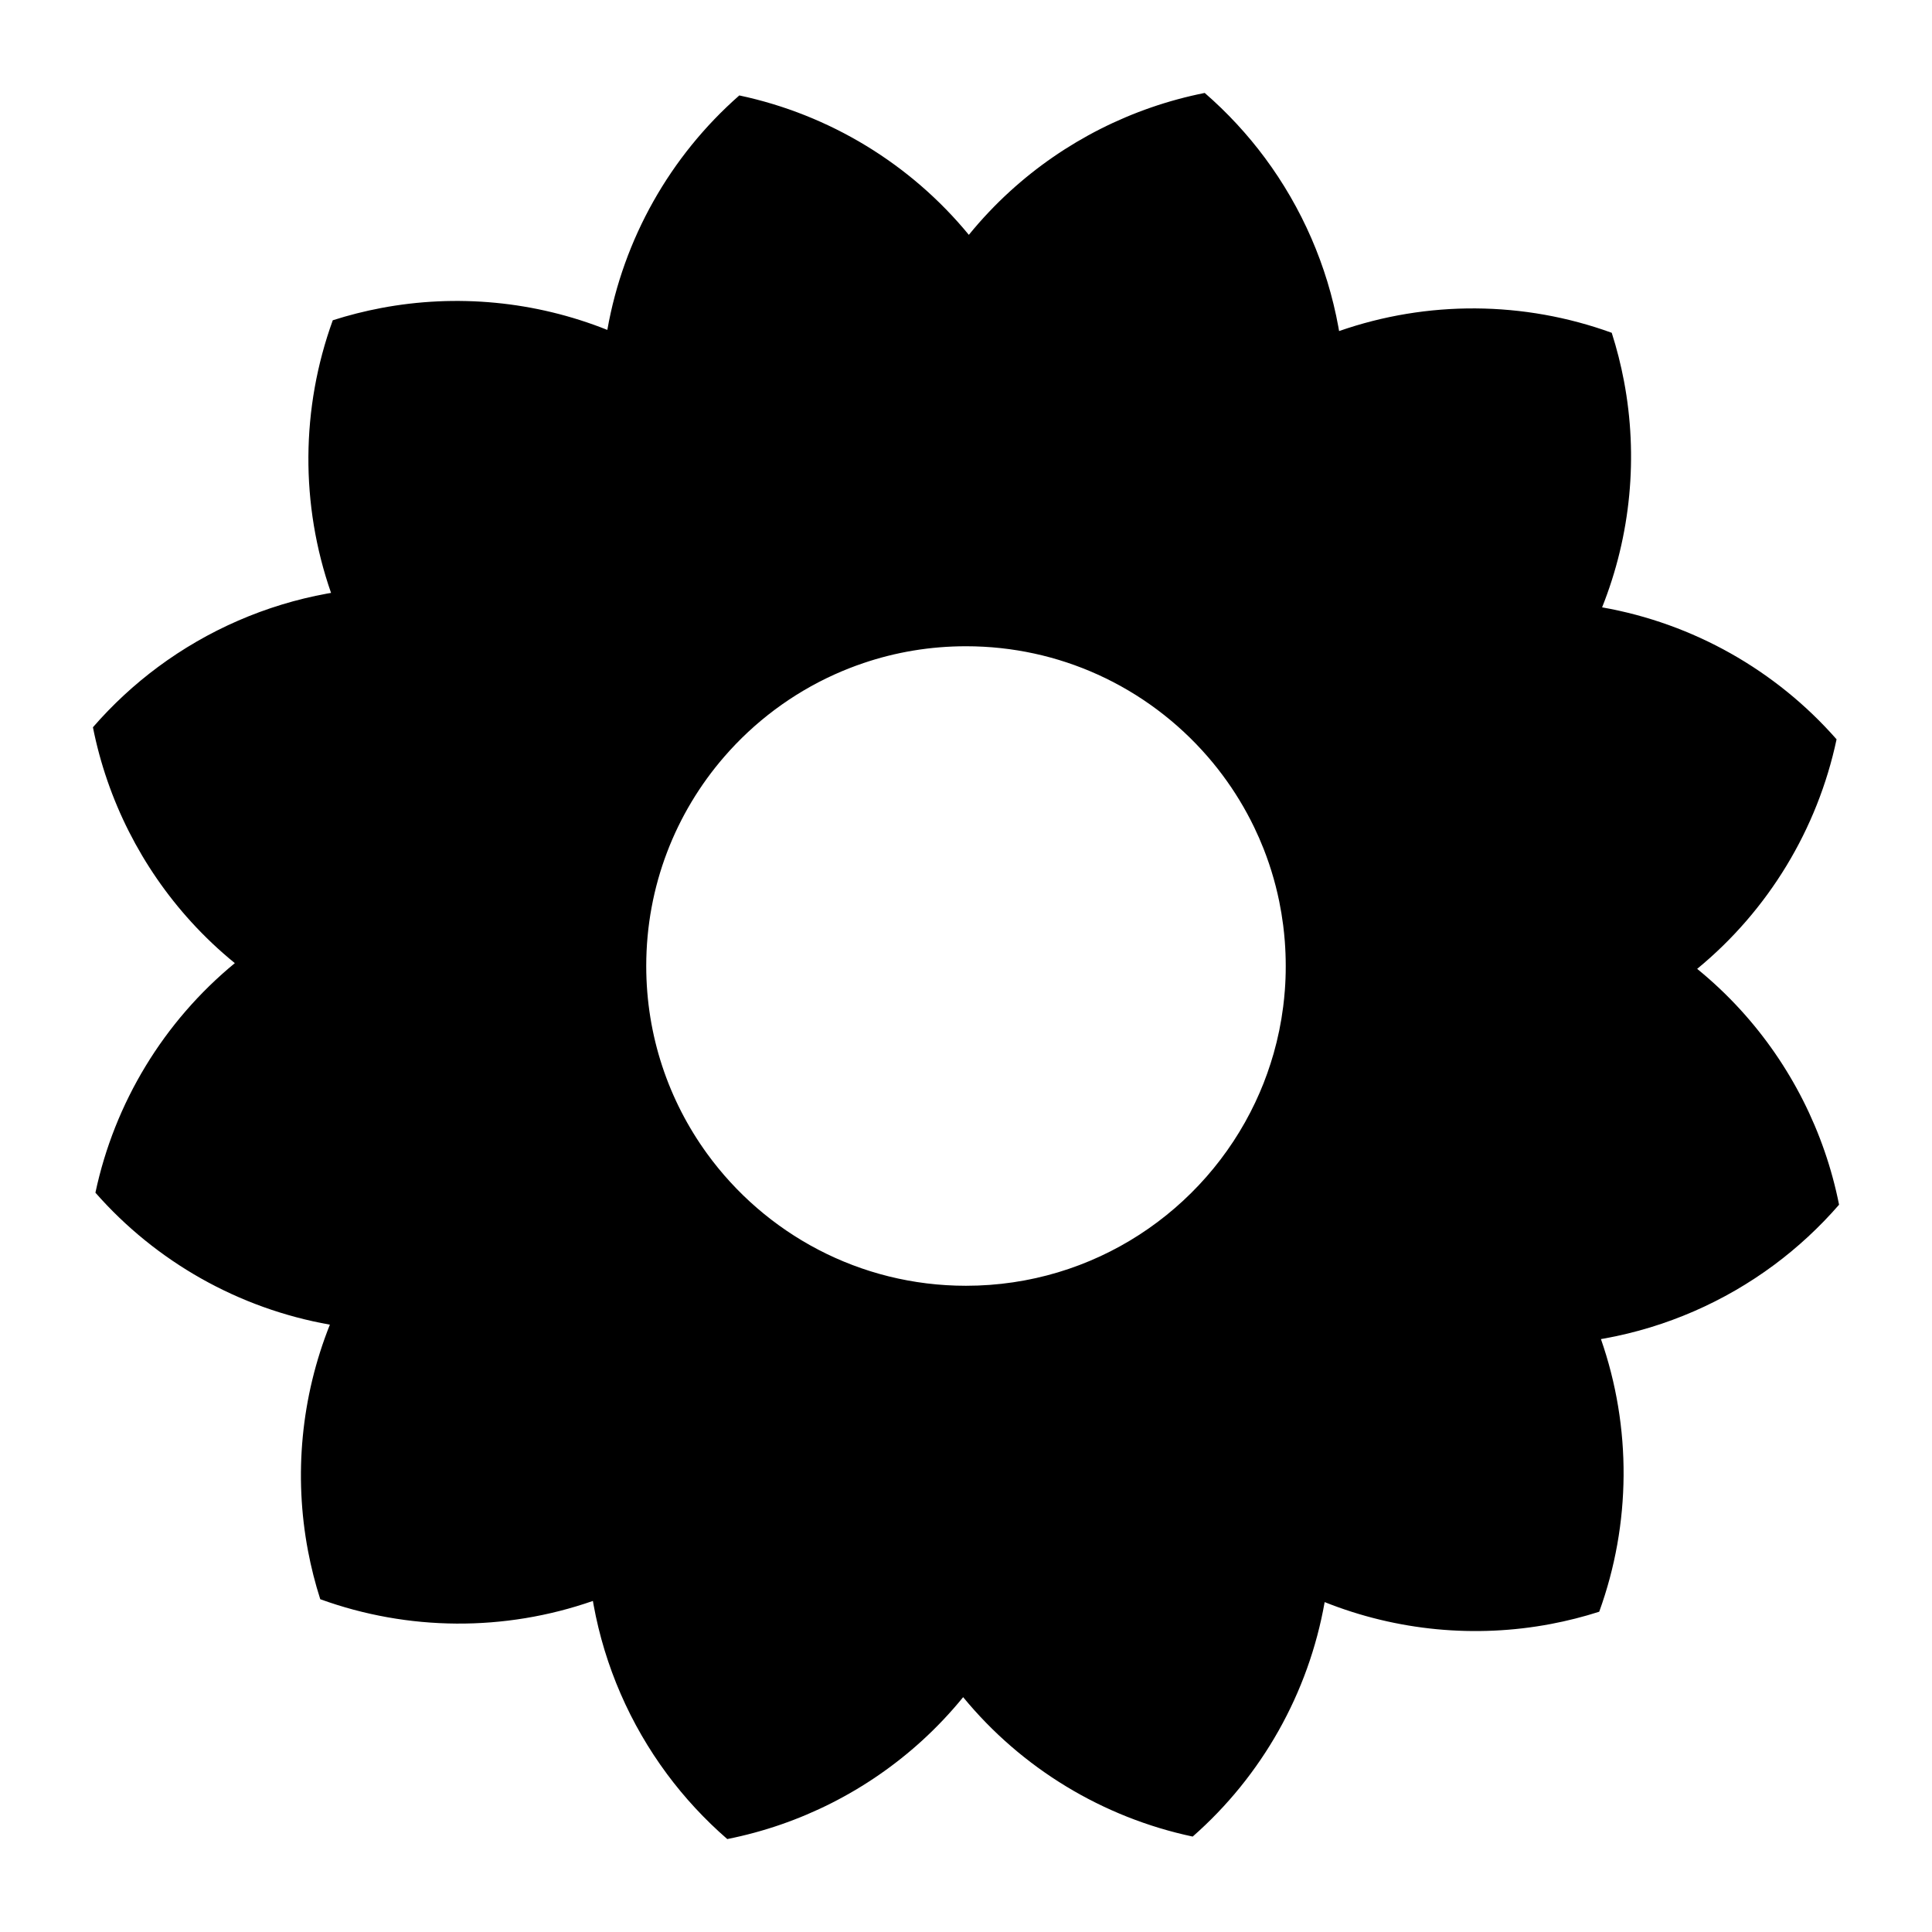 <?xml version="1.0" encoding="UTF-8"?>
<!-- The Best Svg Icon site in the world: iconSvg.co, Visit us! https://iconsvg.co -->
<svg fill="#000000" width="800px" height="800px" version="1.1" viewBox="144 144 512 512" xmlns="http://www.w3.org/2000/svg">
 <path d="m605.29 411.65c-3.547-3.891-7.398-7.531-11.523-10.891 18.871-15.516 31.887-37.004 36.945-60.832-16.109-18.344-38.027-30.715-62.137-34.973 7.641-19.152 9.582-39.977 5.793-59.984-0.816-4.305-1.895-8.574-3.242-12.777-23.305-8.453-48.84-8.621-72.254-0.457-0.059-0.344-0.113-0.688-0.176-1.031-2.981-16.324-9.68-31.645-19.453-44.828-4.652-6.273-10.008-12.062-15.98-17.246-19.309 3.84-37.16 12.895-51.617 26.082-3.891 3.547-7.531 7.398-10.891 11.523-15.516-18.871-37.004-31.887-60.832-36.945-18.344 16.109-30.715 38.027-34.973 62.137-19.152-7.641-39.977-9.582-59.984-5.793-4.305 0.816-8.574 1.895-12.777 3.242-8.453 23.305-8.621 48.84-0.457 72.25-0.344 0.059-0.688 0.113-1.031 0.176-16.324 2.981-31.645 9.68-44.828 19.453-6.273 4.652-12.062 10.008-17.246 15.98 3.84 19.309 12.891 37.16 26.082 51.617 3.551 3.891 7.398 7.531 11.523 10.891-18.867 15.516-31.887 37.004-36.945 60.832 16.109 18.344 38.027 30.715 62.137 34.973-7.641 19.152-9.582 39.977-5.793 59.984 0.816 4.305 1.895 8.574 3.242 12.777 23.305 8.453 48.84 8.621 72.254 0.457 0.059 0.344 0.113 0.688 0.176 1.031 2.981 16.324 9.68 31.645 19.453 44.828 4.652 6.273 10.008 12.062 15.98 17.246 19.309-3.84 37.16-12.895 51.617-26.082 3.891-3.551 7.531-7.398 10.891-11.523 15.516 18.871 37.004 31.887 60.832 36.945 18.344-16.109 30.715-38.027 34.973-62.137 19.152 7.641 39.977 9.582 59.984 5.793 4.305-0.816 8.574-1.895 12.777-3.242 8.453-23.305 8.621-48.84 0.457-72.254 0.344-0.059 0.688-0.113 1.031-0.176 16.324-2.981 31.645-9.68 44.828-19.453 6.273-4.652 12.062-10.008 17.246-15.98-3.84-19.305-12.895-37.156-26.082-51.613zm-120.8-5.129c-0.109 1.434-0.254 2.859-0.434 4.273-0.539 4.242-1.391 8.383-2.535 12.406-0.25 0.887-0.523 1.766-0.805 2.644-0.281 0.875-0.574 1.742-0.879 2.606-0.312 0.883-0.637 1.758-0.98 2.625-0.328 0.836-0.676 1.664-1.031 2.488-0.375 0.871-0.766 1.73-1.168 2.586-13.566 28.719-42.789 48.594-76.66 48.594-28.246 0-53.262-13.824-68.66-35.074-10.113-13.957-16.078-31.113-16.078-49.664 0-21.207 7.789-40.594 20.664-55.453 7.992-9.227 17.941-16.707 29.203-21.797 2.504-1.133 5.07-2.144 7.695-3.031 8.531-2.898 17.672-4.461 27.18-4.461 12.43 0 24.238 2.676 34.871 7.484 11.262 5.09 21.211 12.574 29.203 21.797 0.887 1.023 1.75 2.07 2.59 3.137 0.418 0.535 0.832 1.07 1.238 1.617 0.812 1.086 1.602 2.195 2.363 3.32 0.762 1.129 1.496 2.273 2.203 3.438 0.707 1.164 1.387 2.348 2.039 3.547 0.652 1.199 1.277 2.418 1.871 3.652 0.895 1.852 1.719 3.742 2.481 5.668 0.254 0.641 0.496 1.285 0.734 1.938 0.477 1.297 0.918 2.609 1.332 3.938 0.414 1.328 0.793 2.668 1.141 4.019 0.348 1.355 0.664 2.719 0.945 4.098 0.422 2.07 0.77 4.164 1.039 6.285 0.18 1.414 0.324 2.84 0.434 4.273 0.164 2.152 0.246 4.324 0.246 6.519 0.008 2.199-0.078 4.375-0.242 6.527z"/>
</svg>